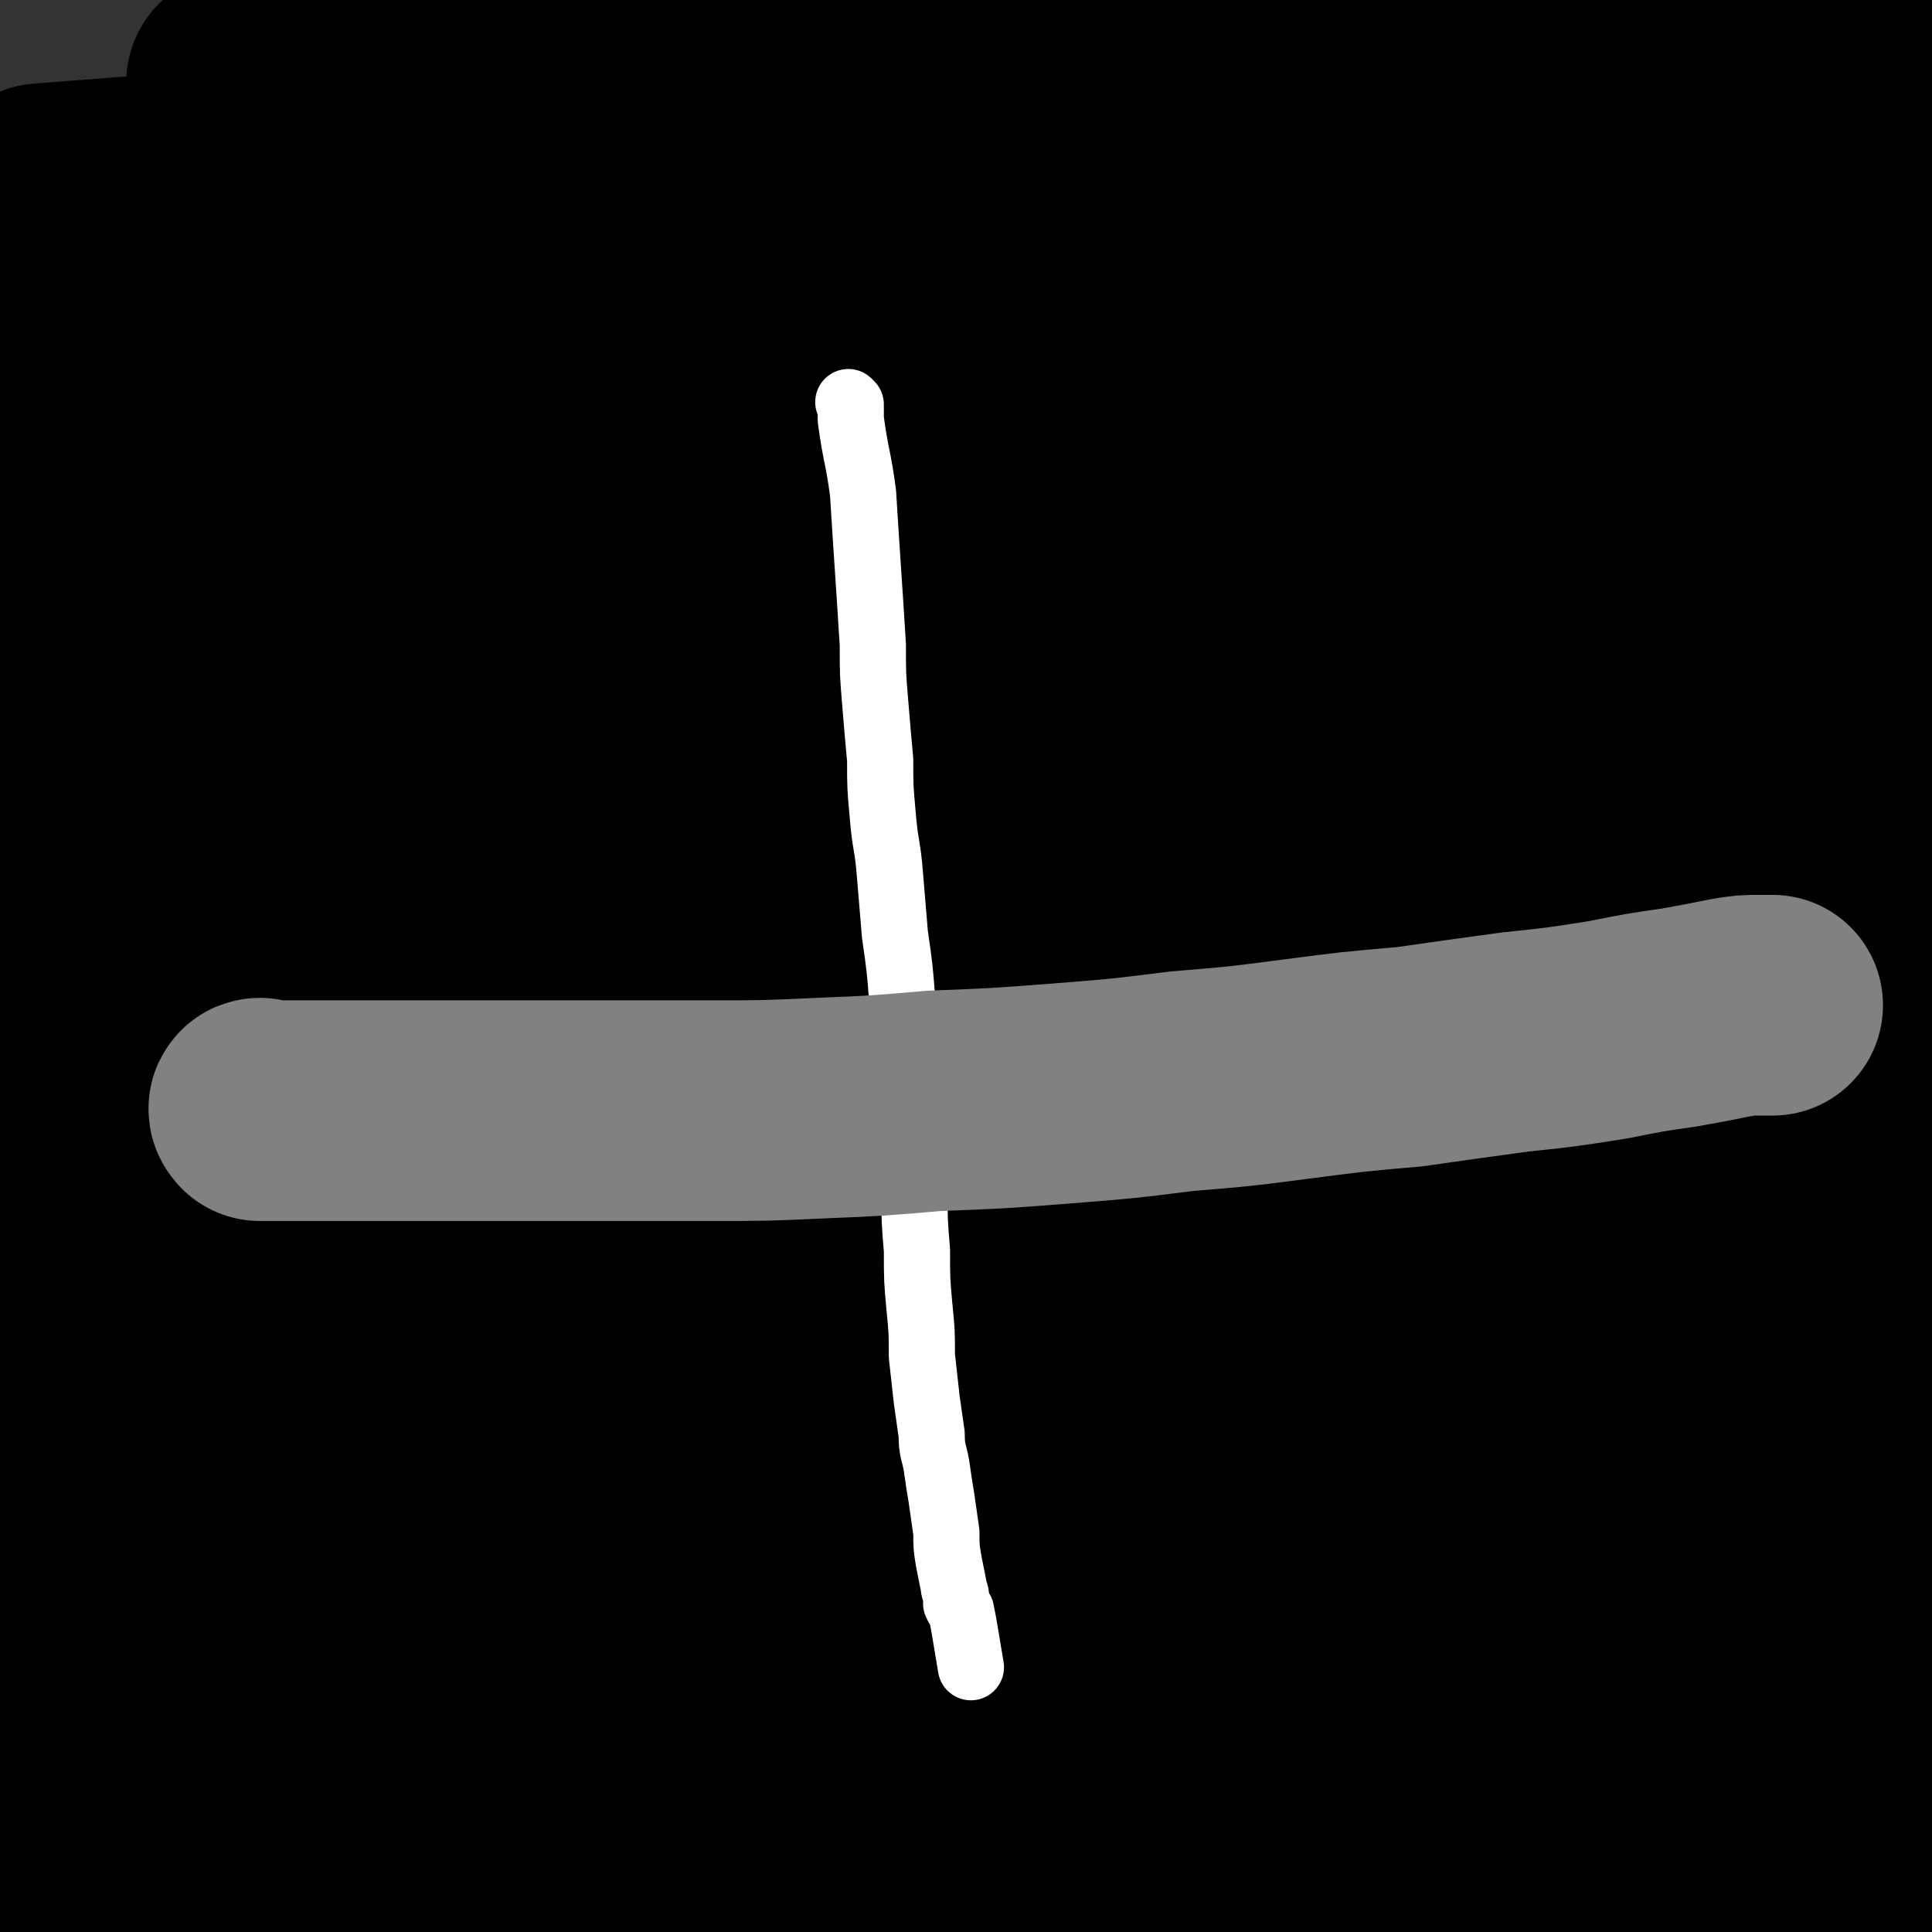 <svg viewBox='0 0 788 788' version='1.1' xmlns='http://www.w3.org/2000/svg' xmlns:xlink='http://www.w3.org/1999/xlink'><rect x="0" y="0" width="788" height="788" fill="#333333" stroke="none"/><g fill='none' stroke='#000000' stroke-width='90' stroke-linecap='round' stroke-linejoin='round'><path d='M551,643c0,0 0,-1 -1,-1 -2,0 -2,1 -4,1 -27,3 -27,3 -55,6 -48,4 -48,4 -96,7 -55,4 -55,4 -109,6 -48,2 -48,2 -96,3 -38,2 -38,2 -75,3 -26,1 -26,1 -51,2 -11,1 -11,0 -21,1 -2,0 -6,1 -4,1 21,0 25,1 50,-1 55,-2 55,-3 109,-7 67,-4 67,-4 134,-7 64,-3 64,-3 128,-4 49,0 49,-1 99,2 30,2 30,3 59,8 11,3 12,3 22,8 1,0 2,2 1,2 -34,10 -35,13 -72,19 -57,10 -58,7 -115,14 -67,9 -66,11 -132,19 -107,11 -107,11 -214,19 -22,2 -43,2 -45,-1 -1,-2 19,-8 39,-10 56,-5 56,-2 112,-3 71,-2 71,-1 143,-3 72,-2 72,-2 144,-4 61,-2 61,-3 122,-4 39,0 39,-1 77,0 11,1 21,1 21,3 1,2 -10,4 -20,6 -58,9 -59,8 -117,15 -83,10 -83,9 -166,18 -84,9 -84,9 -167,17 -71,7 -71,9 -142,12 -56,2 -67,3 -112,0 -6,-1 5,-6 11,-7 56,-7 57,-8 114,-11 82,-4 82,-2 164,-4 85,-1 85,-1 170,-2 68,0 68,1 137,2 41,0 41,0 83,0 8,0 21,0 17,0 -11,0 -24,0 -47,1 -71,3 -71,4 -142,8 -84,5 -84,6 -168,10 -74,4 -74,6 -148,7 -62,2 -83,2 -125,-1 -8,-1 12,-5 24,-6 64,-6 64,-5 127,-9 87,-4 87,-3 173,-7 85,-3 85,-4 169,-6 107,-3 172,-9 213,-5 19,2 -47,11 -94,16 -196,20 -196,21 -392,35 -82,5 -82,6 -164,5 -54,-2 -92,0 -108,-11 -9,-7 28,-17 58,-25 75,-19 76,-16 153,-29 95,-16 95,-17 190,-30 153,-20 163,-12 308,-37 7,-1 2,-14 -5,-14 -282,-13 -287,-5 -574,-11 -64,-1 -167,3 -128,-3 154,-24 256,-33 513,-57 100,-9 248,-9 202,-9 -126,1 -274,1 -548,13 -92,4 -212,16 -183,20 56,6 176,7 352,1 177,-6 177,-8 353,-25 23,-3 62,-14 44,-14 -141,-5 -181,-1 -363,3 -96,2 -96,4 -191,8 -88,4 -107,6 -175,7 -9,0 11,-4 22,-5 166,-22 166,-22 333,-41 95,-10 95,-10 189,-17 101,-8 123,-6 203,-11 9,0 -12,0 -24,0 -193,0 -193,-2 -385,1 -101,1 -101,2 -202,5 -78,3 -183,10 -156,7 53,-6 158,-13 317,-25 187,-13 287,-14 374,-25 32,-3 -68,-2 -136,-3 -266,-4 -266,-2 -531,-5 -12,0 -35,-1 -24,-3 173,-20 196,-23 393,-41 95,-9 95,-4 190,-12 55,-5 142,-13 111,-14 -107,-1 -193,2 -386,10 -94,4 -95,2 -188,13 -61,7 -152,24 -120,24 95,1 186,-11 373,-21 107,-6 107,-7 213,-11 82,-3 197,-2 163,-3 -81,0 -196,1 -391,1 -153,-1 -272,5 -305,-3 -22,-5 97,-16 196,-24 202,-17 203,-15 406,-25 82,-4 205,-1 164,-2 -129,-3 -253,-7 -506,-8 -96,0 -96,-1 -191,6 -42,3 -98,14 -82,14 35,2 92,-4 183,-10 116,-8 115,-9 231,-17 100,-7 100,-6 200,-13 70,-5 145,-8 140,-10 -6,-3 -81,-1 -161,-1 -109,0 -109,-1 -217,0 -144,1 -149,6 -288,4 -4,0 -1,-7 3,-8 151,-19 153,-15 307,-31 86,-9 86,-7 171,-19 93,-14 95,-15 185,-33 2,-1 2,-5 0,-5 -80,-5 -83,-8 -165,-6 -111,2 -111,7 -222,14 -160,11 -160,12 -320,22 -27,2 -73,5 -54,2 130,-23 176,-31 353,-54 67,-8 67,-8 134,-10 27,0 66,3 53,5 -34,6 -74,5 -147,11 -85,7 -85,7 -170,15 -79,8 -80,5 -159,17 -49,7 -105,19 -97,21 9,3 65,-5 130,-11 115,-11 115,-12 231,-23 112,-12 112,-10 224,-23 105,-11 181,-12 209,-26 16,-8 -59,-17 -120,-19 -221,-5 -222,1 -443,6 -71,1 -105,2 -142,6 -12,1 21,5 43,5 99,-2 99,-5 198,-8 104,-4 104,-5 208,-7 127,-3 168,-3 255,-4 16,0 -25,1 -49,1 -223,4 -223,2 -446,7 -100,2 -100,4 -200,6 -49,1 -96,4 -98,-1 -3,-4 44,-12 89,-18 108,-12 109,-11 217,-19 108,-7 108,-9 215,-12 134,-5 197,2 268,-2 22,-2 -41,-7 -82,-9 -212,-14 -213,-12 -425,-23 -83,-4 -83,-5 -166,-8 -23,-1 -60,-1 -47,0 52,2 89,4 177,5 110,2 110,1 219,1 99,1 99,0 197,2 66,1 135,6 132,3 -4,-3 -72,-11 -145,-15 -123,-7 -123,-6 -247,-8 -188,-3 -188,-1 -376,-3 -3,0 -9,-2 -6,-3 245,-19 251,-20 502,-36 70,-4 144,0 141,-3 -4,-3 -77,-5 -155,-7 -79,-3 -79,-4 -158,-4 -110,-1 -110,0 -219,2 -16,0 -27,0 -31,2 -3,2 8,5 17,6 45,4 46,5 91,5 81,0 81,-2 162,-4 83,-2 83,-4 166,-5 110,0 110,0 220,3 19,0 32,2 38,4 3,2 -10,3 -21,4 -8,0 -8,-1 -15,-2 -4,-1 -4,-1 -7,-1 -1,-1 -1,-1 -3,-1 -1,-1 -1,-1 -1,-1 0,-1 0,-1 0,-1 0,0 0,-1 -1,-1 -6,-1 -6,-1 -12,-2 -30,-5 -30,-6 -60,-9 -46,-6 -46,-6 -92,-9 -52,-4 -52,-5 -105,-7 -48,-2 -48,-2 -95,-2 -33,0 -33,1 -65,3 -15,1 -15,1 -30,4 -5,0 -5,0 -9,2 -1,0 -1,1 -1,1 0,1 1,2 3,2 9,4 9,5 19,7 20,2 20,1 40,1 30,-1 30,-1 61,-4 32,-2 32,-2 65,-5 32,-2 32,-2 65,-4 30,-1 30,-1 61,-3 27,-1 27,-2 53,-3 20,-1 20,0 39,-1 15,0 15,-1 30,-1 9,0 9,0 19,0 3,0 3,-1 7,0 1,0 1,0 2,1 0,0 0,1 0,1 0,1 0,1 0,2 -1,1 -2,1 -2,2 -1,1 -2,1 -2,2 -2,4 -2,5 -2,9 -1,6 0,6 1,12 1,6 1,6 2,12 1,6 2,6 2,12 1,6 1,6 1,11 -1,6 -1,6 -3,11 -2,6 -2,6 -5,12 -2,8 -3,8 -5,16 -2,10 -3,10 -3,20 -1,9 0,9 1,18 1,8 1,9 4,16 2,5 3,5 6,9 1,2 1,3 2,4 1,2 1,2 2,3 1,1 2,1 3,2 0,1 0,1 0,2 0,1 0,1 0,2 0,1 -1,1 -1,1 0,1 0,1 -1,2 0,1 0,1 0,1 -1,1 -1,1 -1,2 0,1 0,1 0,2 0,1 0,1 0,2 1,5 1,5 2,10 2,5 3,5 4,10 3,7 3,7 5,15 2,11 2,11 4,22 2,13 2,13 4,27 2,14 2,14 3,28 1,13 2,13 2,26 1,12 1,12 1,24 -1,12 -1,12 -1,24 -1,12 -1,12 -1,24 0,14 -1,14 -1,28 0,17 1,17 1,33 0,19 0,19 -1,37 0,18 0,18 0,37 -1,16 -1,16 -1,32 0,14 0,14 1,29 0,13 0,13 0,27 1,10 1,10 2,20 0,9 0,9 1,18 0,7 0,7 0,14 1,7 1,7 2,14 2,6 2,6 3,13 1,5 1,5 2,10 0,3 0,3 1,5 0,2 0,2 1,3 0,1 0,1 0,1 1,1 1,1 2,1 0,-1 0,-1 0,-2 -1,-5 -1,-5 -3,-10 -2,-5 -2,-5 -5,-10 -3,-4 -4,-4 -7,-8 -3,-3 -3,-3 -7,-5 -1,-2 -1,-1 -3,-2 -2,-1 -2,-1 -3,-1 -1,0 -1,0 -2,1 -1,0 -1,0 -1,0 -1,1 -1,1 -1,1 -1,1 -1,1 -2,1 0,1 0,1 -1,1 -1,0 -1,0 -2,0 -16,1 -16,0 -33,1 -33,4 -33,6 -67,9 -40,4 -41,4 -81,5 -43,0 -43,0 -85,-2 -37,-2 -37,-2 -75,-6 -31,-3 -31,-3 -62,-7 -24,-4 -24,-4 -48,-9 -20,-3 -20,-4 -40,-8 -16,-4 -16,-5 -33,-9 -14,-3 -14,-3 -28,-6 -12,-2 -12,-2 -23,-5 -10,-3 -10,-3 -20,-6 -7,-2 -7,-2 -15,-4 -5,-2 -5,-2 -11,-3 -6,-2 -6,-2 -12,-4 -5,-1 -5,-1 -11,-2 -5,-1 -5,-1 -11,-1 -5,-1 -5,0 -10,-1 -5,-1 -5,0 -10,-2 -5,-1 -6,-1 -9,-4 -7,-8 -8,-9 -12,-19 -5,-16 -4,-16 -6,-33 -3,-20 -2,-20 -3,-41 -2,-22 -1,-22 -1,-44 -1,-23 -1,-23 -1,-45 0,-26 -1,-26 1,-51 2,-30 3,-30 6,-59 3,-30 4,-30 6,-60 1,-27 2,-27 0,-54 -2,-21 -3,-21 -7,-42 -3,-16 -3,-16 -7,-32 -3,-11 -3,-11 -8,-22 -1,-5 -2,-5 -4,-10 -1,-1 -1,-2 -2,-3 -1,-1 -1,-1 -2,-1 0,0 -1,-1 -1,0 -1,1 -1,2 -2,4 -1,10 -1,10 -2,20 -2,16 -2,16 -3,33 -2,22 -2,22 -3,43 -1,28 -1,28 -2,56 -1,30 -2,30 -2,61 -1,27 0,27 0,55 0,21 0,21 0,42 0,18 0,18 0,37 0,16 0,16 0,32 0,19 0,19 0,38 0,19 -1,19 0,38 0,16 0,16 1,31 1,11 2,11 4,21 1,5 2,5 4,10 1,1 1,1 2,3 0,1 0,1 1,3 1,1 1,1 1,3 0,2 1,2 1,4 0,3 -1,3 -1,5 0,4 0,4 0,7 0,3 0,3 1,5 0,3 0,3 0,6 1,4 1,4 2,8 1,5 0,5 1,9 0,5 0,5 1,9 1,2 1,2 1,5 0,2 0,2 1,3 0,3 0,3 1,5 1,5 1,5 3,9 2,5 2,5 4,10 3,5 3,5 6,10 2,5 2,5 4,9 2,4 2,4 3,9 1,2 1,2 2,5 0,2 0,2 0,4 0,2 0,2 -1,4 0,2 0,2 0,3 '/></g>
<g fill='none' stroke='#FFFFFF' stroke-width='27' stroke-linecap='round' stroke-linejoin='round'><path d='M347,165c0,0 -1,-1 -1,-1 0,0 1,1 1,2 0,3 0,3 0,5 2,15 3,15 5,30 1,16 1,16 2,31 1,15 1,15 2,31 0,12 0,12 1,24 1,12 1,12 2,23 0,11 0,11 1,22 1,13 2,12 3,25 1,12 1,12 2,24 2,14 2,14 3,27 2,13 2,13 3,26 0,14 0,14 1,27 0,12 0,12 1,25 0,12 0,12 1,24 0,12 0,12 1,23 1,10 1,10 1,20 1,9 1,9 2,18 1,7 1,7 2,14 0,7 1,7 2,13 1,7 1,7 2,13 1,7 1,7 2,14 0,6 0,6 1,12 1,5 1,5 2,10 0,2 1,2 1,5 0,1 0,1 0,2 1,2 1,2 2,3 1,5 1,5 2,11 1,6 1,6 2,12 '/></g>
<g fill='none' stroke='#808282' stroke-width='90' stroke-linecap='round' stroke-linejoin='round'><path d='M107,453c-1,0 -1,-1 -1,-1 -1,0 0,1 0,1 0,0 0,0 0,0 1,0 1,0 3,0 11,0 11,0 22,0 17,0 17,0 34,0 20,0 20,0 40,0 22,0 22,0 43,0 21,0 21,0 42,0 22,0 22,0 44,-1 24,-1 24,-1 47,-3 26,-1 26,-1 52,-3 25,-2 25,-2 49,-5 24,-2 24,-2 47,-5 23,-3 23,-3 46,-5 21,-3 21,-3 43,-6 19,-2 19,-2 38,-5 15,-3 15,-3 29,-5 11,-2 11,-2 21,-4 6,-1 6,-1 12,-1 2,0 2,0 4,0 0,0 0,0 1,0 '/></g>
</svg>
